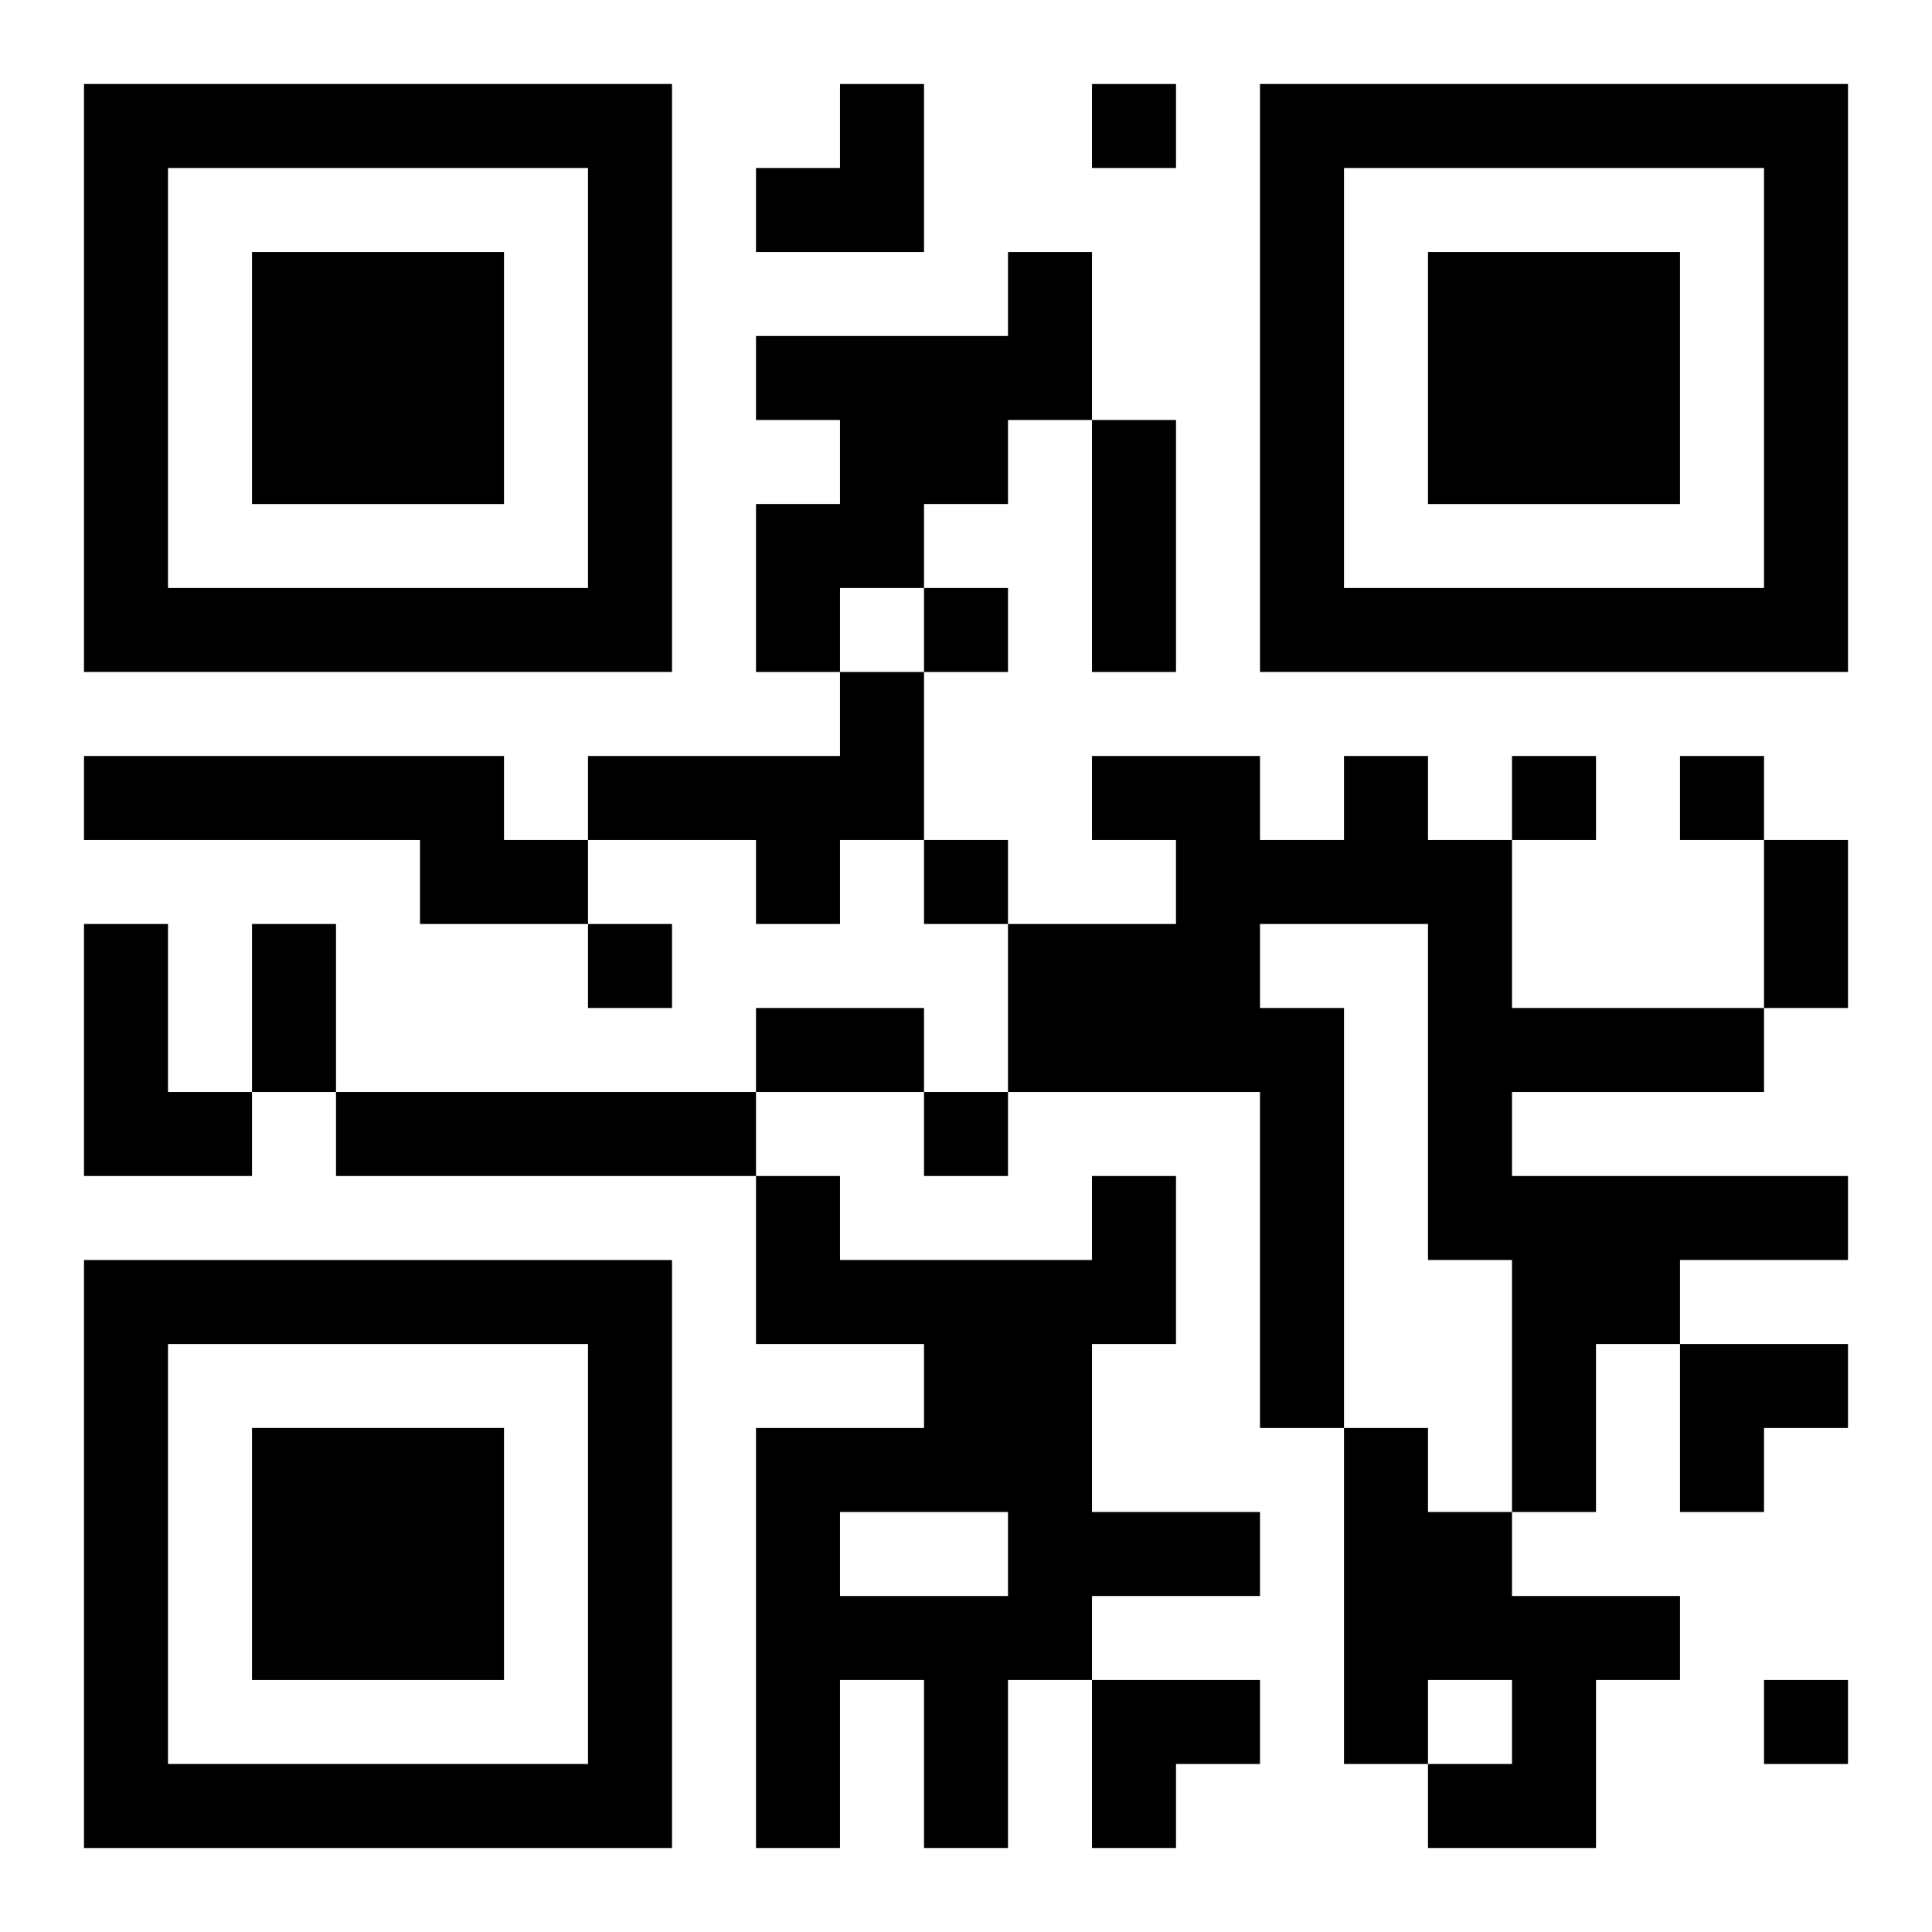 <?xml version="1.0" encoding="UTF-8"?>
<svg width="250" height="250" baseProfile="full" version="1.1" viewBox="-1 -1 23 23" xmlns="http://www.w3.org/2000/svg" xmlns:xlink="http://www.w3.org/1999/xlink"><symbol id="a"><path d="m0 7v7h7v-7h-7zm1 1h5v5h-5v-5zm1 1v3h3v-3h-3z"/></symbol><use y="-7" xlink:href="#a"/><use y="7" xlink:href="#a"/><use x="14" y="-7" xlink:href="#a"/><path d="m11 2h1v2h-1v1h-1v1h-1v1h-1v-2h1v-1h-1v-1h3v-1m-2 5h1v2h-1v1h-1v-1h-2v-1h3v-1m-9 1h5v1h1v1h-2v-1h-4v-1m15 0h1v1h1v2h3v1h-3v1h4v1h-2v1h-1v2h-1v-3h-1v-4h-2v1h1v5h-1v-4h-3v-2h2v-1h-1v-1h2v1h1v-1m-15 2h1v2h1v1h-2v-3m3 2h5v1h-5v-1m9 1h1v2h-1v2h2v1h-2v1h-1v2h-1v-2h-1v2h-1v-5h2v-1h-2v-2h1v1h3v-1m-3 4v1h2v-1h-2m6-1h1v1h1v1h2v1h-1v2h-2v-1h1v-1h-1v1h-1v-4m-3-16v1h1v-1h-1m-2 6v1h1v-1h-1m7 2v1h1v-1h-1m2 0v1h1v-1h-1m-9 1v1h1v-1h-1m-4 1v1h1v-1h-1m4 2v1h1v-1h-1m10 7v1h1v-1h-1m-8-15h1v3h-1v-3m8 5h1v2h-1v-2m-18 1h1v2h-1v-2m6 1h2v1h-2v-1m0-11m1 0h1v2h-2v-1h1zm10 15h2v1h-1v1h-1zm-7 4h2v1h-1v1h-1z"/></svg>
